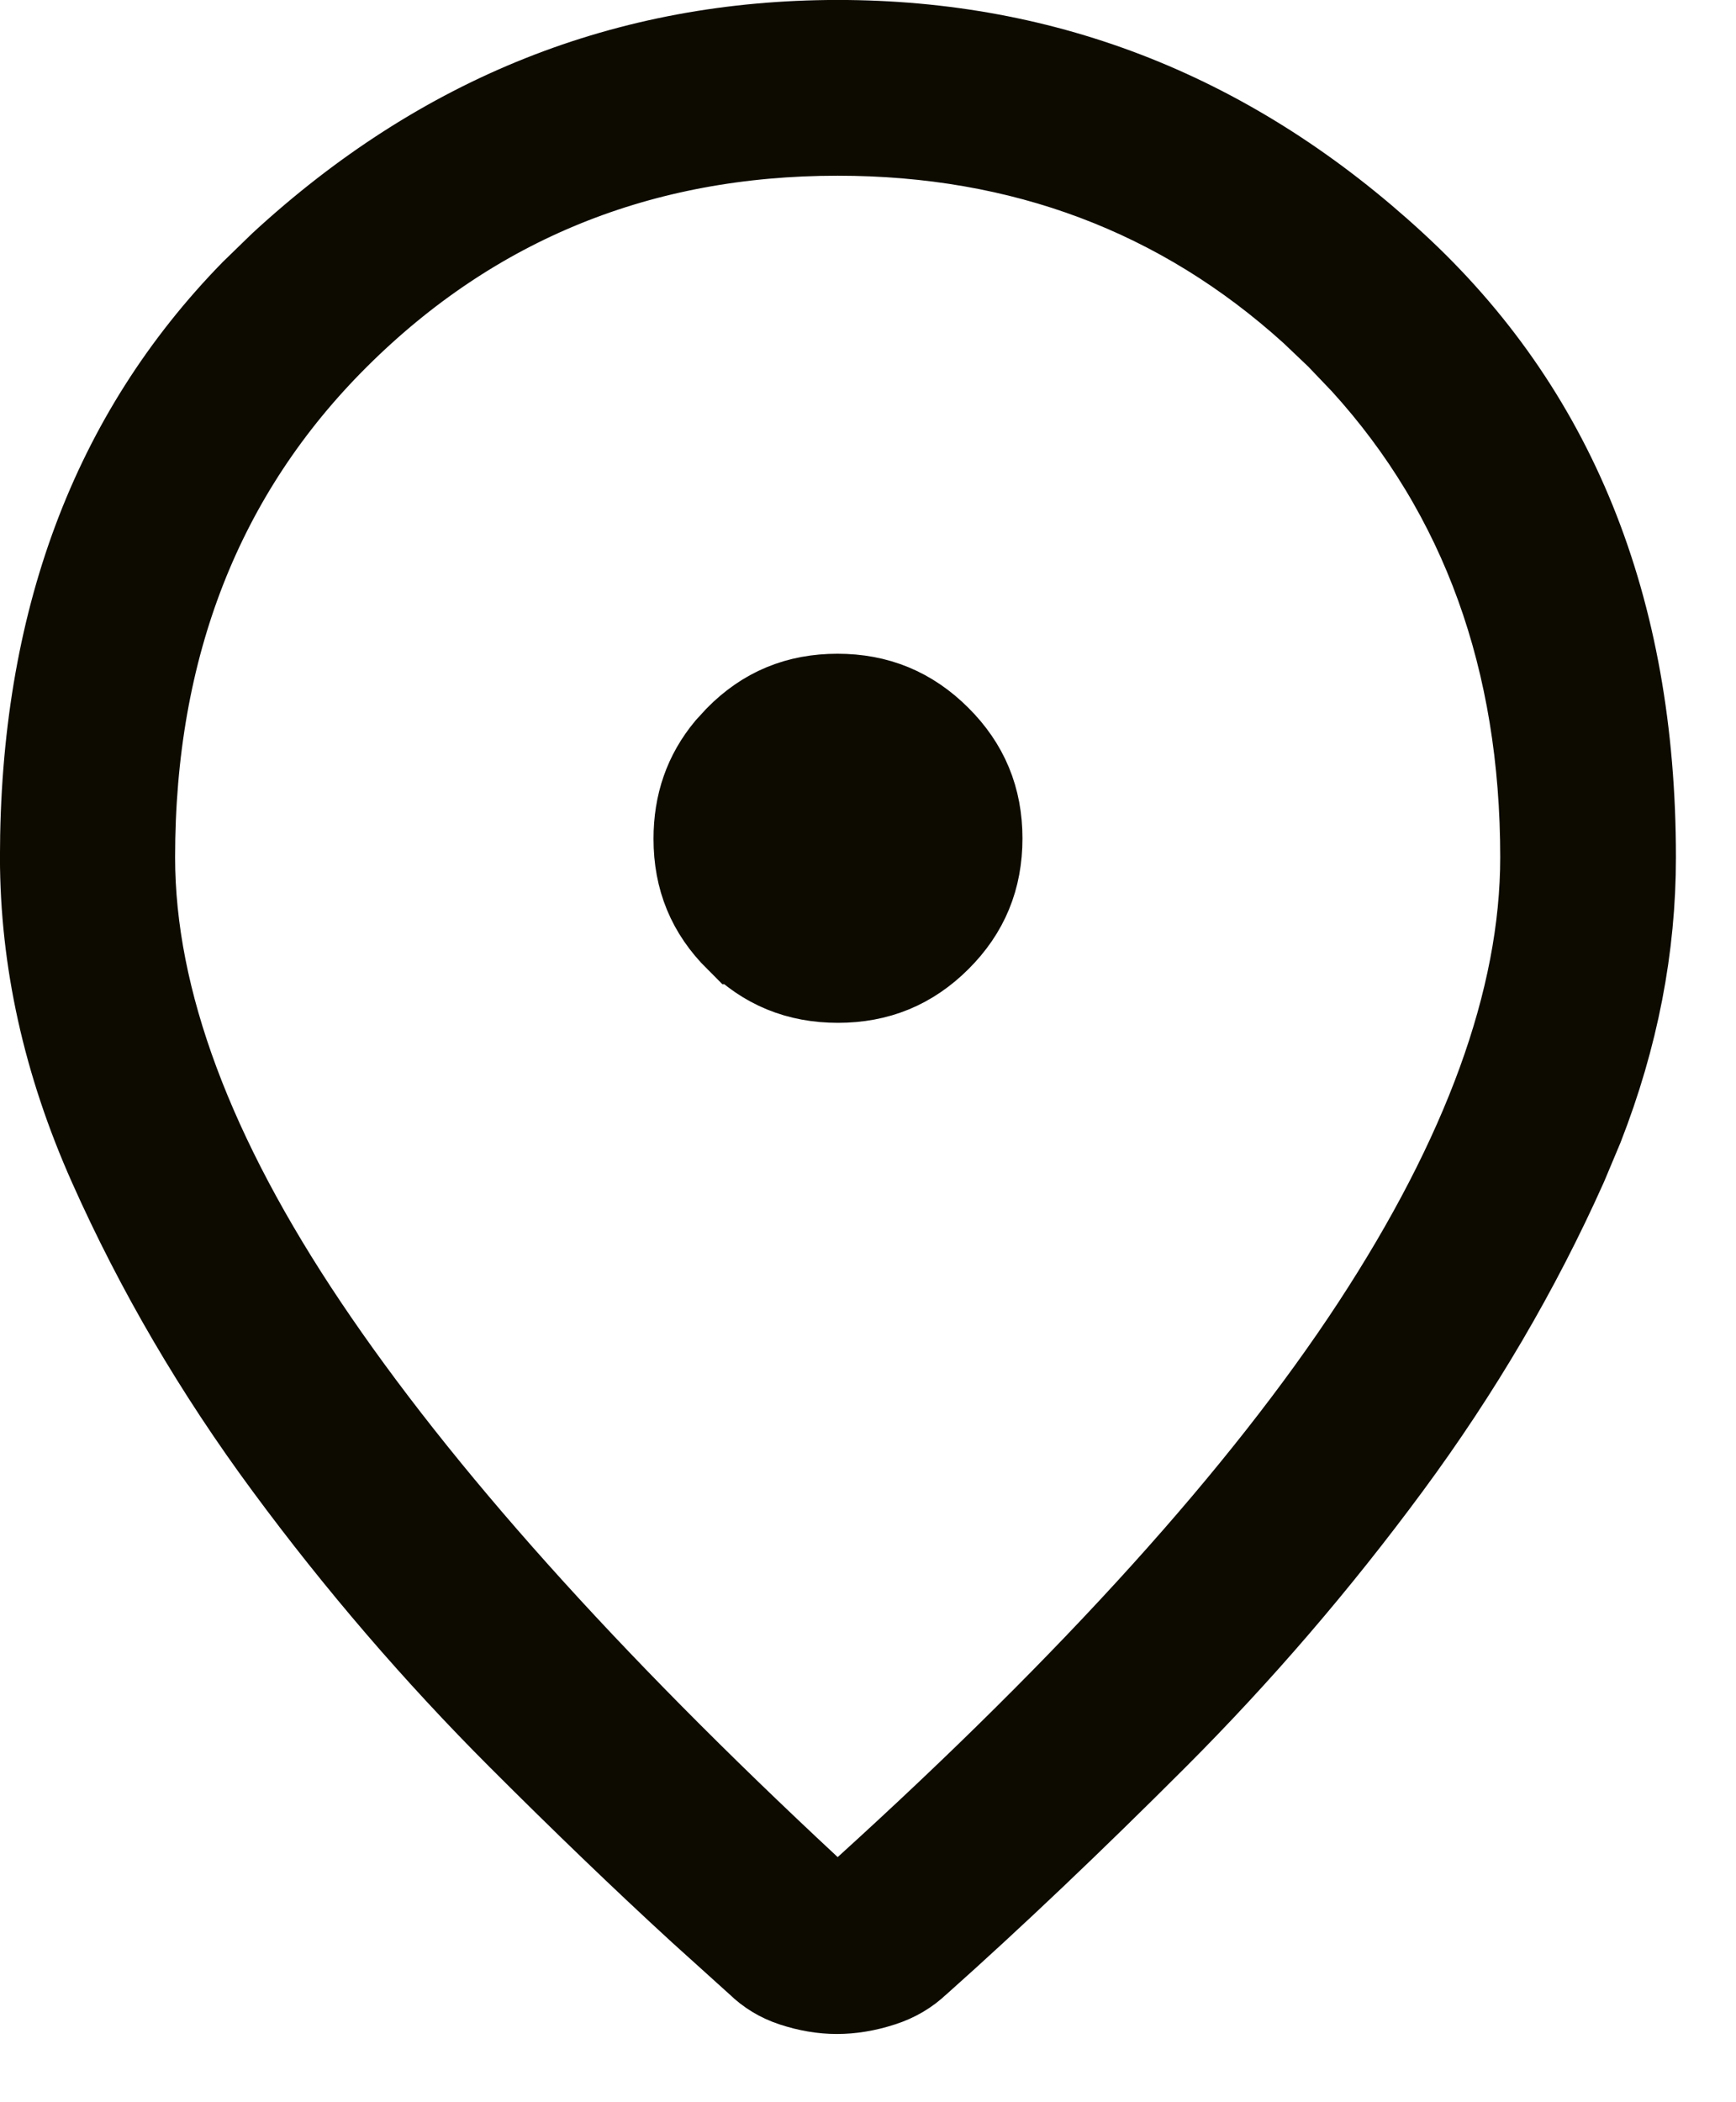<?xml version="1.0" encoding="utf-8"?>
<svg xmlns="http://www.w3.org/2000/svg" fill="none" height="100%" overflow="visible" preserveAspectRatio="none" style="display: block;" viewBox="0 0 19 23" width="100%">
<path d="M9.168 0.562C11.445 0.562 13.446 1.355 15.192 2.962C16.907 4.539 17.78 6.657 17.78 9.38C17.78 10.35 17.594 11.319 17.214 12.291L17.039 12.708C16.529 13.848 15.888 14.94 15.117 15.984C14.339 17.038 13.494 18.02 12.582 18.933C11.656 19.859 10.793 20.679 9.993 21.392L9.986 21.398L9.98 21.403C9.879 21.5 9.761 21.569 9.624 21.613C9.459 21.667 9.305 21.691 9.159 21.691C9.014 21.691 8.864 21.666 8.707 21.614C8.577 21.571 8.466 21.504 8.369 21.409L8.359 21.399L8.349 21.391L7.734 20.836C7.108 20.262 6.448 19.627 5.754 18.933C4.842 18.02 3.997 17.038 3.219 15.984C2.448 14.941 1.81 13.849 1.302 12.709C0.806 11.597 0.563 10.489 0.562 9.38C0.562 6.827 1.33 4.806 2.836 3.264L3.147 2.962C4.892 1.355 6.891 0.563 9.168 0.562ZM9.168 1.36C6.991 1.36 5.129 2.112 3.62 3.613C2.102 5.123 1.354 7.062 1.354 9.38C1.354 10.977 2.021 12.709 3.264 14.56C4.507 16.411 6.353 18.468 8.785 20.73L9.163 21.082L9.546 20.735C12.035 18.477 13.9 16.417 15.118 14.558C16.332 12.704 16.982 10.973 16.982 9.38C16.982 7.207 16.325 5.367 14.991 3.901L14.716 3.613L14.429 3.34C12.972 2.021 11.209 1.36 9.168 1.36ZM9.166 7.715C9.578 7.715 9.912 7.854 10.201 8.142C10.489 8.429 10.628 8.762 10.628 9.173C10.628 9.585 10.49 9.918 10.203 10.204C9.916 10.49 9.583 10.628 9.171 10.628C8.758 10.628 8.425 10.49 8.139 10.205H8.138C7.853 9.921 7.715 9.59 7.715 9.178C7.715 8.816 7.82 8.514 8.038 8.251L8.139 8.141C8.423 7.853 8.755 7.715 9.166 7.715Z" fill="#0D0B00" id="Vector" stroke="#0D0B00" stroke-width="1.125"/>
</svg>